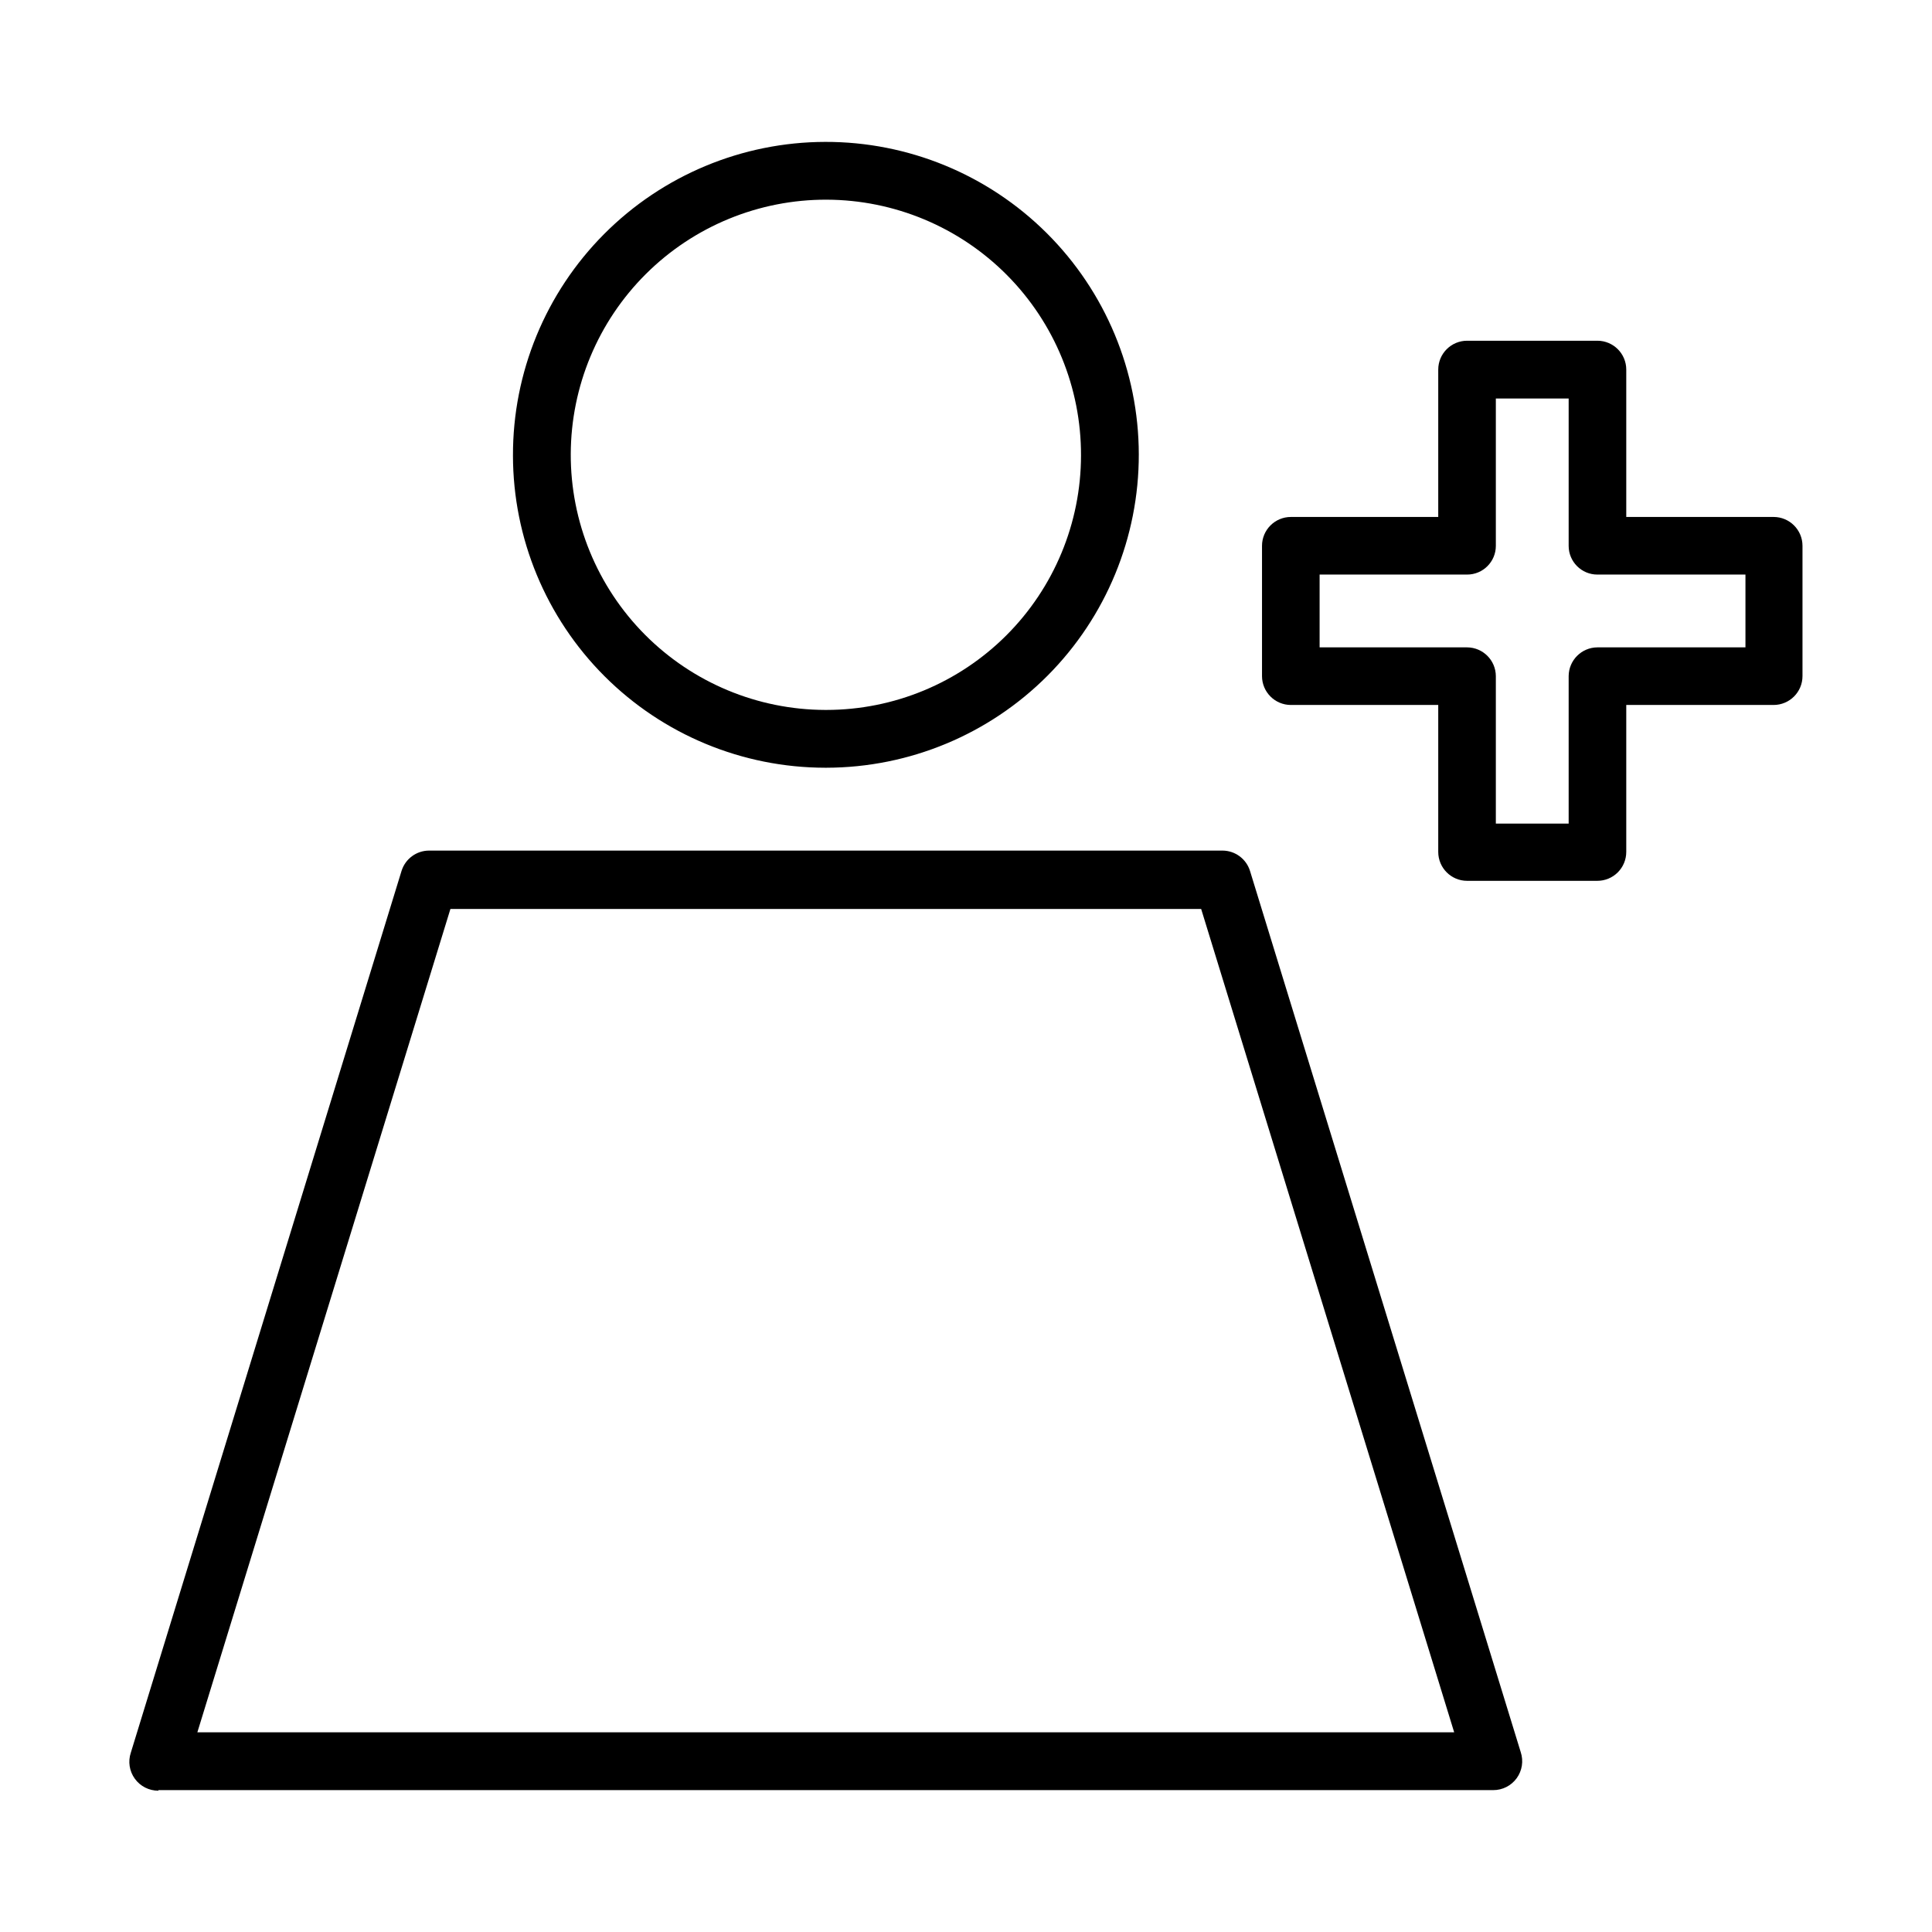 <?xml version="1.0" encoding="UTF-8"?>
<!-- Uploaded to: ICON Repo, www.svgrepo.com, Generator: ICON Repo Mixer Tools -->
<svg fill="#000000" width="800px" height="800px" version="1.1" viewBox="144 144 512 512" xmlns="http://www.w3.org/2000/svg">
 <g>
  <path d="m279.94 264.73c0.027 21.93 8.75 42.957 24.258 58.465 15.508 15.508 36.535 24.234 58.469 24.262h0.352c21.996-0.043 43.074-8.82 58.598-24.402 15.523-15.586 24.223-36.699 24.176-58.695-0.043-21.996-8.824-43.074-24.41-58.594-15.59-15.52-36.703-24.215-58.699-24.164-21.996 0.047-43.074 8.836-58.59 24.426-15.52 15.59-24.207 36.707-24.152 58.703zm150.54 0c-0.027 17.879-7.144 35.016-19.793 47.652-12.648 12.637-29.789 19.742-47.668 19.758h-0.352c-17.934-0.055-35.109-7.231-47.75-19.945-12.641-12.719-19.715-29.938-19.66-47.867 0.055-17.934 7.227-35.109 19.945-47.75 12.715-12.641 29.934-19.715 47.867-19.66 17.93 0.055 35.105 7.227 47.75 19.945 12.641 12.715 19.711 29.934 19.66 47.867z"/>
  <path d="m185.98 618.4h353.72c2.469 0.016 4.793-1.164 6.242-3.16 1.449-2 1.844-4.574 1.066-6.914l-71.742-233.52c-0.996-3.203-3.953-5.387-7.309-5.391h-210.24c-3.352 0.004-6.312 2.188-7.305 5.391l-71.742 233.67c-0.781 2.34-0.383 4.914 1.066 6.91 1.449 2 3.769 3.176 6.238 3.164zm77.387-233.52h198.95l67.055 218.2h-333.07z"/>
  <path d="m614.02 281h-39.043v-39.047c0-4.231-3.43-7.656-7.66-7.656h-34.512c-4.227 0-7.656 3.426-7.656 7.656v39.047h-39.047c-4.227 0-7.656 3.426-7.656 7.656v34.512c0 4.231 3.43 7.656 7.656 7.656h39.047v38.945c0 4.231 3.43 7.66 7.656 7.66h34.512c2.031 0 3.981-0.809 5.418-2.246 1.434-1.434 2.242-3.383 2.242-5.414v-38.945h39.047-0.004c4.231 0 7.66-3.426 7.66-7.656v-34.512c0-4.231-3.43-7.656-7.66-7.656zm-7.457 34.559h-39.246c-4.188 0.027-7.578 3.418-7.606 7.609v39.094h-19.297v-39.094c-0.027-4.191-3.418-7.582-7.609-7.609h-39.094v-19.293h39.094c4.203 0 7.609-3.406 7.609-7.609v-39.043h19.297v39.043c0 4.203 3.406 7.609 7.606 7.609h39.246z"/>
 </g>
</svg>